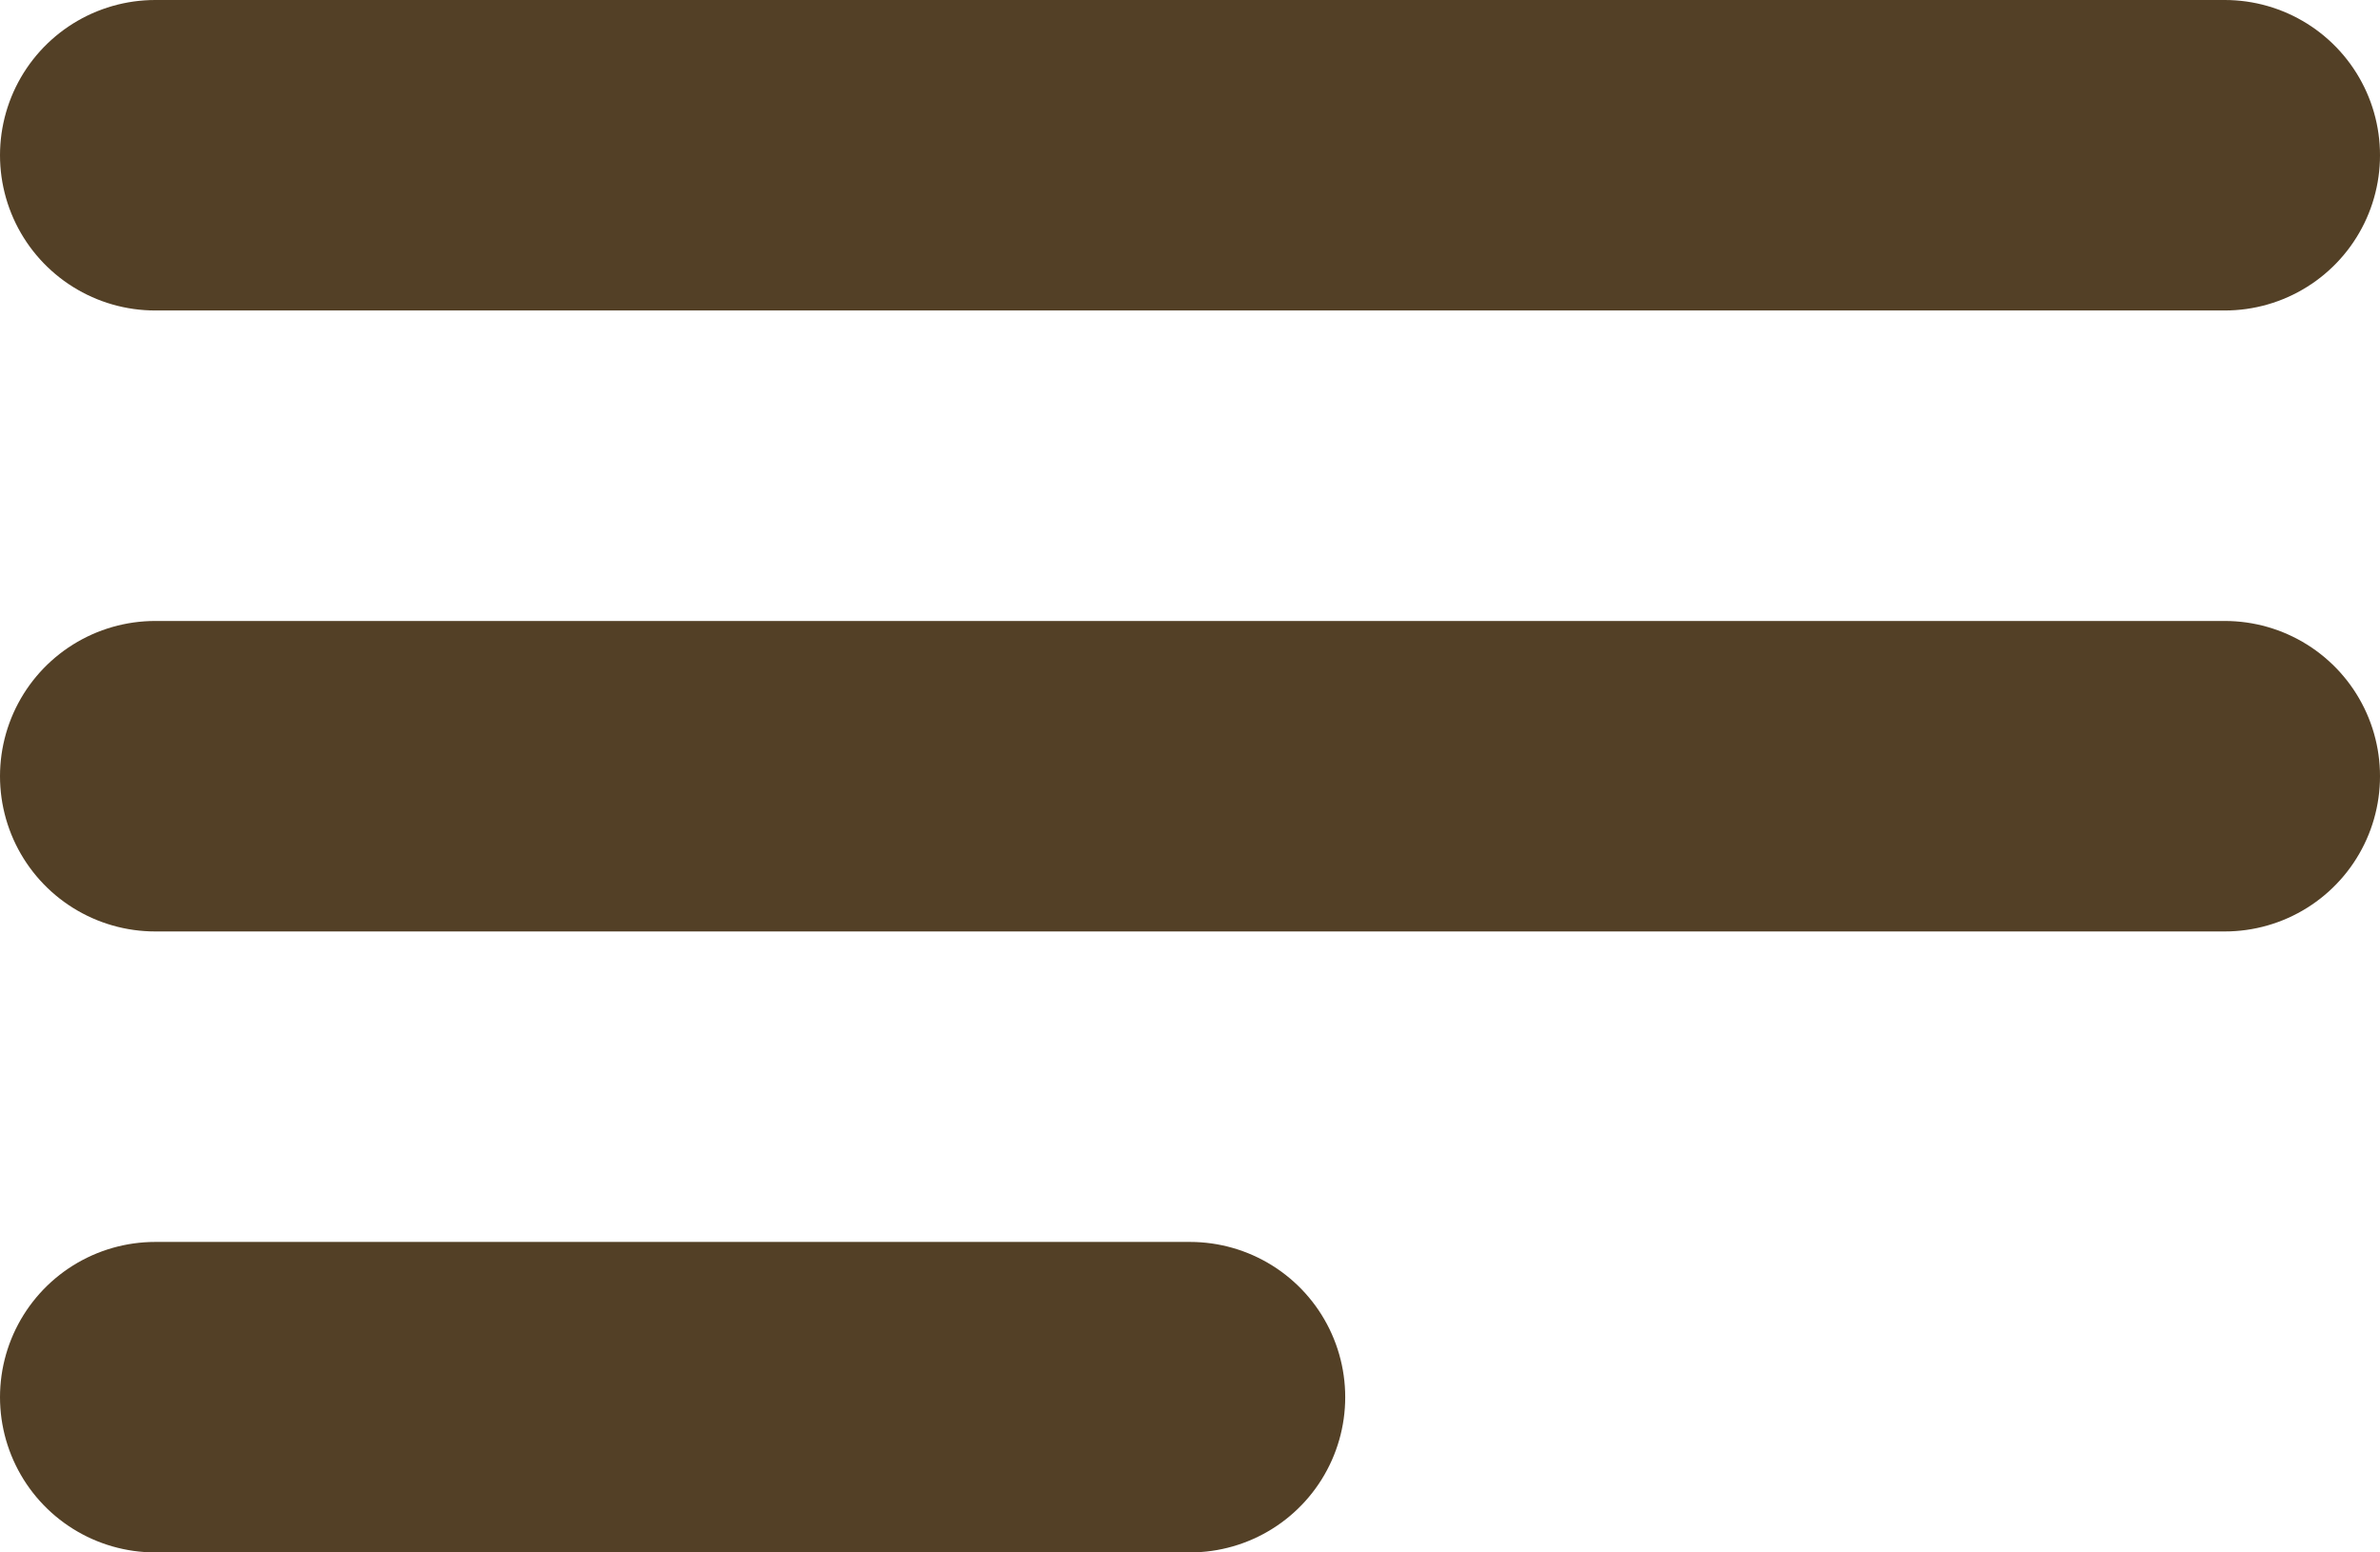 <svg xmlns="http://www.w3.org/2000/svg" width="23" height="15" viewBox="0 0 23 15">
    <path data-name="Path 61" d="M0 0h10" transform="translate(1.5 13.5)" style="fill:none;stroke:#534026;stroke-linecap:round;stroke-width:3px"/>
    <path data-name="Line 2" transform="translate(1.5 7.5)" style="fill:none;stroke:#534026;stroke-linecap:round;stroke-width:3px" d="M0 0h20"/>
    <path data-name="Line 3" transform="translate(1.5 1.5)" style="fill:none;stroke:#534026;stroke-linecap:round;stroke-width:3px" d="M0 0h20"/>
</svg>
